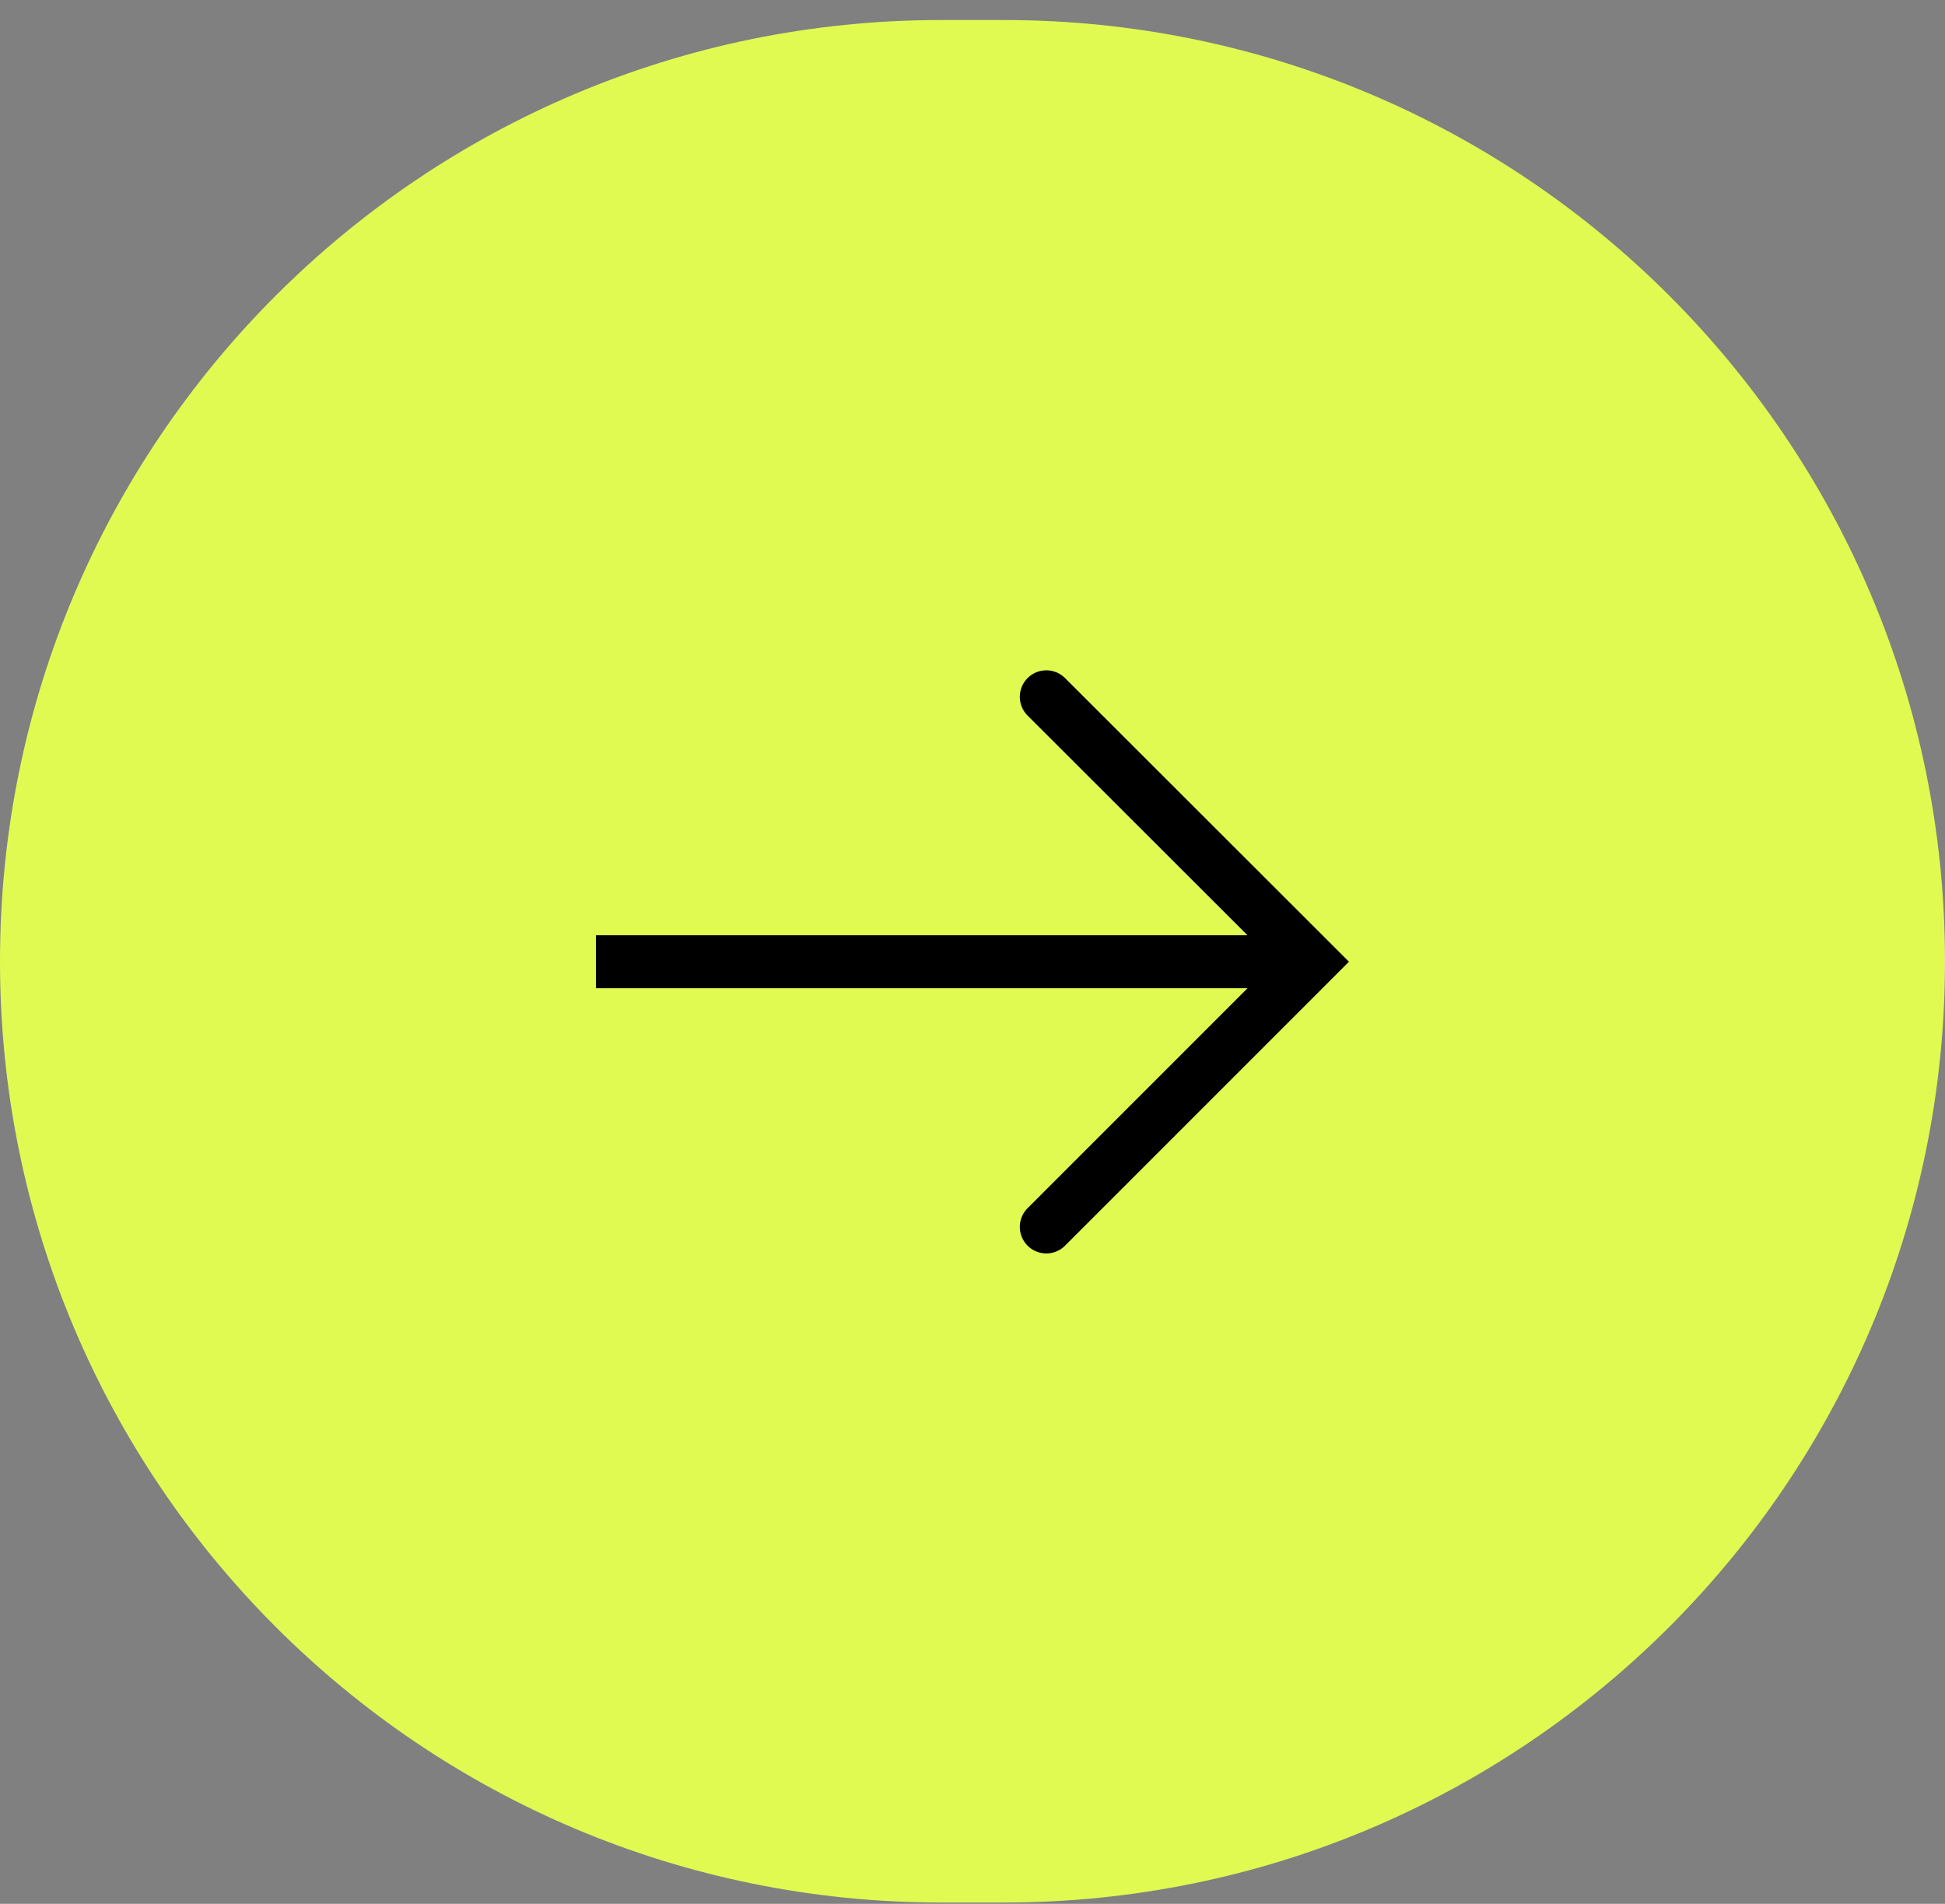 <?xml version="1.0" encoding="UTF-8"?>
<svg data-bbox="0 0.484 47 45.484" xmlns="http://www.w3.org/2000/svg" viewBox="0 0 47 46" height="46" width="47" data-type="color">
    <rect x="0" y="0" width="47" height="46" fill="#808080" stroke="none"/>
    <g>
        <path fill="#E1FA52" d="M47 23.226c0 12.56-10.182 22.742-22.742 22.742h-1.516C10.182 45.968 0 35.786 0 23.226S10.182.484 22.742.484h1.516C36.818.484 47 10.666 47 23.226" data-color="1"/>
        <path fill="#000000" d="M30.146 23.877H14.4v-1.28h15.745l-5.314-5.308a.64.64 0 0 1 .906-.905l6.86 6.853-6.86 6.86a.64.64 0 0 1-.906-.905z" clip-rule="evenodd" fill-rule="evenodd" data-color="2"/>
    </g>
</svg>
